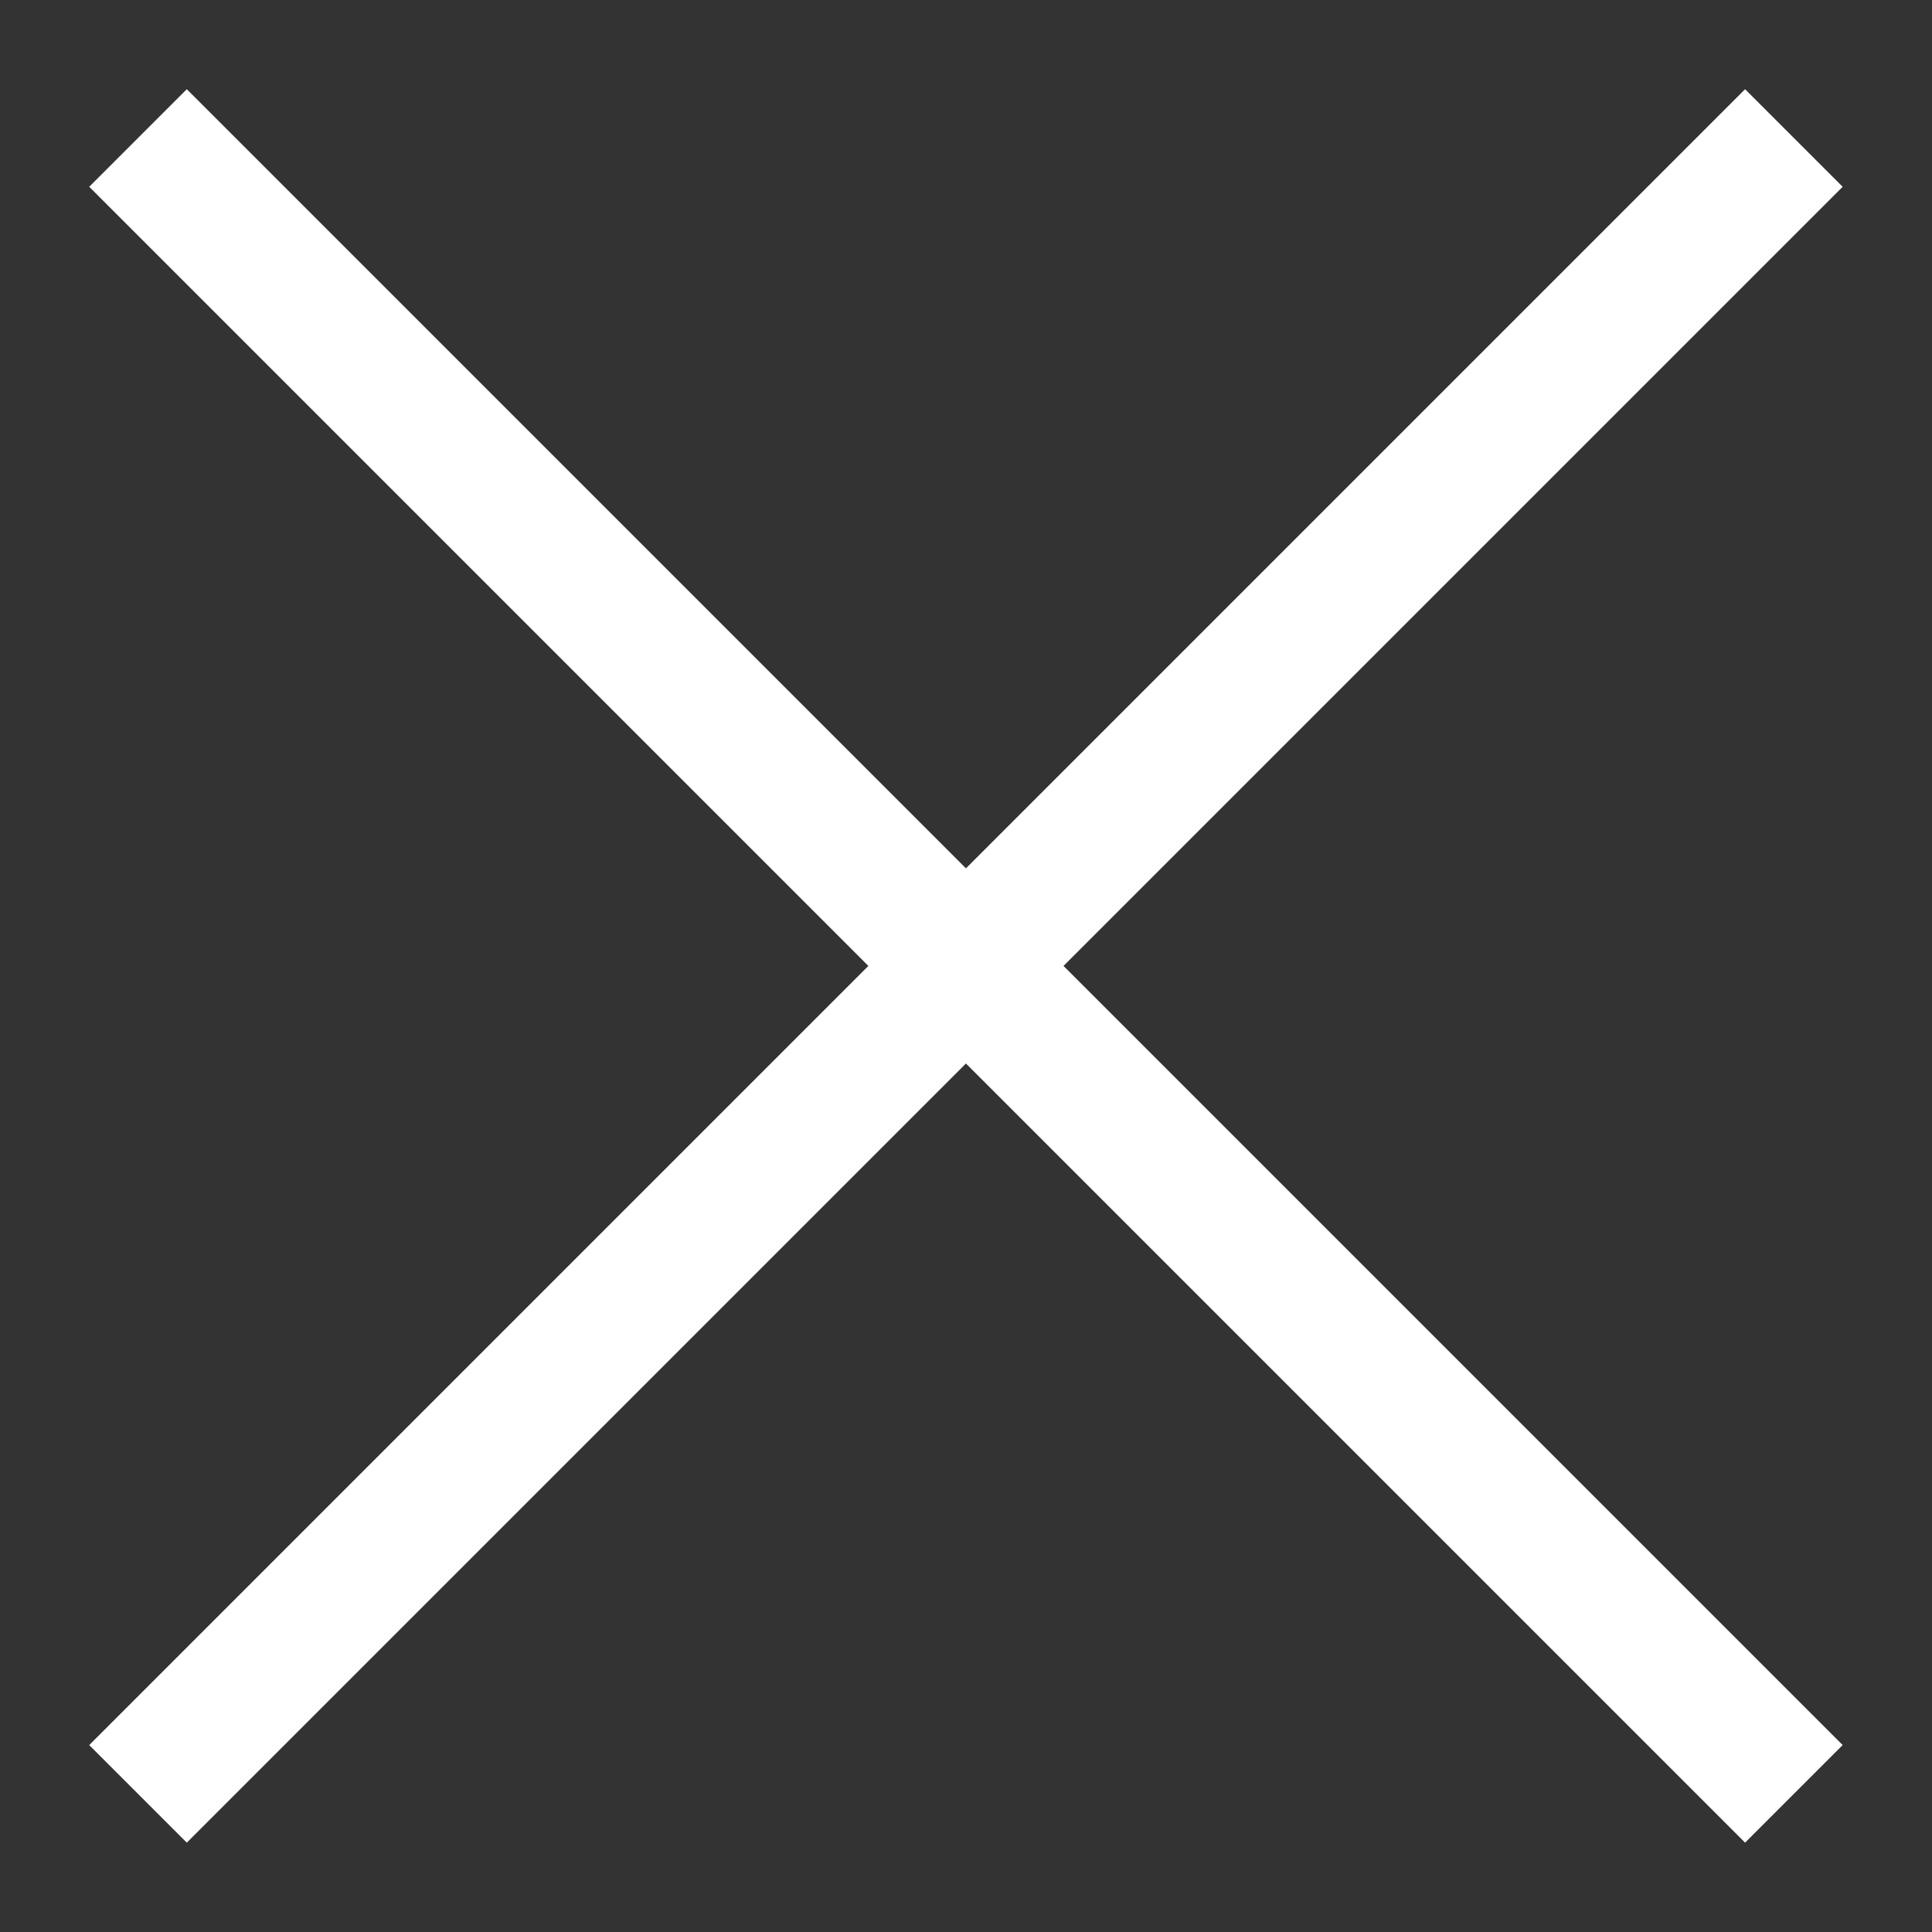 <?xml version="1.0" encoding="UTF-8"?> <svg xmlns="http://www.w3.org/2000/svg" width="14" height="14" viewBox="0 0 14 14" fill="none"><rect x="0" y="0" width="14" height="14" fill="#333333" stroke="none"/> <path d="M1 1L12.999 12.999" stroke="white"></path> <path d="M1 12.999L12.999 1" stroke="white"></path> </svg> 